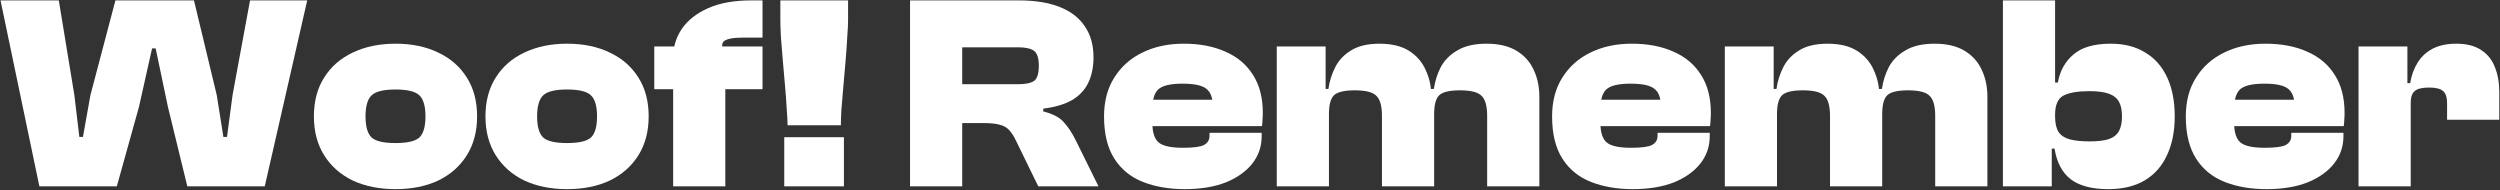 <svg width="1261" height="96" viewBox="0 0 1261 96" fill="none" xmlns="http://www.w3.org/2000/svg">
<rect x="0" y="0" width="1261" height="96" fill="#333333" stroke="none"/>
<path d="M58.922 93.999H19.862L0.262 0.199H29.662L37.502 47.939L40.022 69.079H41.842L45.622 47.939L58.222 0.199H97.842L109.322 47.939L112.682 69.079H114.502L117.302 47.939L126.122 0.199H154.962L133.542 93.999H94.482L84.682 53.819L78.522 24.419H76.702L70.122 53.819L58.922 93.999Z" fill="white"/>
<path d="M199.488 95.399C191.368 95.399 184.182 93.953 177.928 91.059C171.768 88.073 166.962 83.826 163.508 78.319C160.055 72.813 158.328 66.279 158.328 58.719C158.328 51.066 160.055 44.532 163.508 39.119C166.962 33.612 171.768 29.413 177.928 26.519C184.182 23.533 191.368 22.039 199.488 22.039C207.702 22.039 214.888 23.533 221.048 26.519C227.208 29.413 232.015 33.612 235.468 39.119C238.922 44.532 240.648 51.066 240.648 58.719C240.648 66.279 238.922 72.813 235.468 78.319C232.015 83.826 227.208 88.073 221.048 91.059C214.888 93.953 207.702 95.399 199.488 95.399ZM199.488 72.159C205.462 72.159 209.475 71.226 211.528 69.359C213.582 67.399 214.608 63.853 214.608 58.719C214.608 53.586 213.582 50.039 211.528 48.079C209.475 46.119 205.462 45.139 199.488 45.139C193.515 45.139 189.502 46.119 187.448 48.079C185.395 50.039 184.368 53.586 184.368 58.719C184.368 63.853 185.395 67.399 187.448 69.359C189.502 71.226 193.515 72.159 199.488 72.159Z" fill="white"/>
<path d="M286.031 95.399C277.911 95.399 270.725 93.953 264.471 91.059C258.311 88.073 253.505 83.826 250.051 78.319C246.598 72.813 244.871 66.279 244.871 58.719C244.871 51.066 246.598 44.532 250.051 39.119C253.505 33.612 258.311 29.413 264.471 26.519C270.725 23.533 277.911 22.039 286.031 22.039C294.245 22.039 301.431 23.533 307.591 26.519C313.751 29.413 318.558 33.612 322.011 39.119C325.465 44.532 327.191 51.066 327.191 58.719C327.191 66.279 325.465 72.813 322.011 78.319C318.558 83.826 313.751 88.073 307.591 91.059C301.431 93.953 294.245 95.399 286.031 95.399ZM286.031 72.159C292.005 72.159 296.018 71.226 298.071 69.359C300.125 67.399 301.151 63.853 301.151 58.719C301.151 53.586 300.125 50.039 298.071 48.079C296.018 46.119 292.005 45.139 286.031 45.139C280.058 45.139 276.045 46.119 273.991 48.079C271.938 50.039 270.911 53.586 270.911 58.719C270.911 63.853 271.938 67.399 273.991 69.359C276.045 71.226 280.058 72.159 286.031 72.159Z" fill="white"/>
<path d="M365.854 93.999H339.534V29.039C339.534 23.719 340.981 18.913 343.874 14.619C346.861 10.233 351.294 6.733 357.174 4.119C363.054 1.506 370.334 0.199 379.014 0.199H384.614V18.959H374.814C369.868 18.959 366.648 19.566 365.154 20.779C363.754 21.899 363.988 24.699 365.854 29.179V93.999ZM384.614 44.999H330.014V23.439H384.614V44.999Z" fill="white"/>
<path d="M424.133 63.199H397.253C397.253 61.333 397.112 58.673 396.832 55.219C396.646 51.673 396.366 47.799 395.992 43.599C395.619 39.306 395.246 35.013 394.872 30.719C394.499 26.333 394.172 22.319 393.892 18.679C393.706 15.039 393.612 12.146 393.612 9.999V0.199H427.772V9.999C427.772 12.146 427.633 15.039 427.353 18.679C427.166 22.319 426.886 26.333 426.513 30.719C426.139 35.013 425.766 39.306 425.393 43.599C425.019 47.799 424.693 51.673 424.413 55.219C424.226 58.673 424.133 61.333 424.133 63.199ZM425.673 93.999H395.573V69.219H425.673V93.999Z" fill="white"/>
<path d="M485.342 93.999H459.022V0.199H513.762C522.069 0.199 529.022 1.319 534.622 3.559C540.222 5.799 544.422 9.066 547.222 13.359C550.115 17.559 551.562 22.739 551.562 28.899C551.562 33.846 550.675 38.139 548.902 41.779C547.222 45.326 544.515 48.219 540.782 50.459C537.049 52.606 532.195 54.053 526.222 54.799V56.199C531.075 57.413 534.529 59.233 536.582 61.659C538.729 63.993 540.689 66.933 542.462 70.479L554.082 93.999H523.702L512.502 71.039C511.382 68.706 510.215 66.886 509.002 65.579C507.789 64.273 506.202 63.386 504.242 62.919C502.282 62.359 499.575 62.079 496.122 62.079H485.342V93.999ZM485.342 23.859V42.479H513.482C517.309 42.479 520.015 41.919 521.602 40.799C523.189 39.679 523.982 37.113 523.982 33.099C523.982 29.366 523.189 26.893 521.602 25.679C520.015 24.466 517.309 23.859 513.482 23.859H485.342Z" fill="white"/>
<path d="M597.62 95.399C589.687 95.399 582.64 94.186 576.48 91.759C570.32 89.333 565.513 85.413 562.06 79.999C558.606 74.586 556.88 67.493 556.88 58.719C556.88 51.066 558.606 44.532 562.06 39.119C565.513 33.612 570.226 29.413 576.2 26.519C582.266 23.533 589.22 22.039 597.06 22.039C605.18 22.039 612.226 23.393 618.2 26.099C624.173 28.713 628.793 32.633 632.06 37.859C635.327 42.993 636.96 49.339 636.96 56.899C636.96 58.113 636.913 59.233 636.82 60.259C636.82 61.193 636.727 62.313 636.54 63.619H574.1V50.319H617.5L611.76 58.579C611.76 57.739 611.76 56.946 611.76 56.199C611.76 55.359 611.76 54.519 611.76 53.679C611.76 49.386 610.64 46.399 608.4 44.719C606.253 43.039 602.286 42.199 596.5 42.199C590.526 42.199 586.466 43.133 584.32 44.999C582.266 46.866 581.24 50.226 581.24 55.079V61.799C581.24 66.746 582.313 70.106 584.46 71.879C586.607 73.653 590.666 74.539 596.64 74.539C601.96 74.539 605.507 74.073 607.28 73.139C609.147 72.113 610.08 70.573 610.08 68.519V66.979H636.4V68.659C636.4 73.886 634.813 78.506 631.64 82.519C628.467 86.533 623.986 89.706 618.2 92.039C612.413 94.279 605.553 95.399 597.62 95.399Z" fill="white"/>
<path d="M776.443 93.999H750.122V58.439C750.122 53.493 749.189 50.133 747.323 48.359C745.549 46.493 741.909 45.559 736.403 45.559C730.989 45.559 727.443 46.446 725.763 48.219C724.176 49.899 723.383 53.026 723.383 57.599H720.722L718.482 44.859H723.242C723.802 40.939 724.969 37.253 726.742 33.799C728.609 30.346 731.409 27.546 735.143 25.399C738.876 23.159 743.776 22.039 749.843 22.039C755.909 22.039 760.903 23.206 764.823 25.539C768.743 27.873 771.636 31.046 773.503 35.059C775.463 39.072 776.443 43.646 776.443 48.779V93.999ZM670.323 93.999H644.003V23.439H668.643V45.139L670.323 45.839V93.999ZM723.383 93.999H697.062V58.439C697.062 53.493 696.129 50.133 694.263 48.359C692.489 46.493 688.849 45.559 683.343 45.559C677.929 45.559 674.383 46.446 672.703 48.219C671.116 49.899 670.323 53.026 670.323 57.599H667.662L665.422 44.859H670.042C670.602 40.939 671.769 37.253 673.542 33.799C675.316 30.346 677.976 27.546 681.523 25.399C685.163 23.159 689.922 22.039 695.802 22.039C701.962 22.039 706.956 23.253 710.783 25.679C714.609 28.106 717.409 31.373 719.182 35.479C721.049 39.492 721.982 43.926 721.982 48.779H723.383V93.999Z" fill="white"/>
<path d="M823.616 95.399C815.683 95.399 808.636 94.186 802.476 91.759C796.316 89.333 791.509 85.413 788.056 79.999C784.603 74.586 782.876 67.493 782.876 58.719C782.876 51.066 784.603 44.532 788.056 39.119C791.509 33.612 796.223 29.413 802.196 26.519C808.263 23.533 815.216 22.039 823.056 22.039C831.176 22.039 838.223 23.393 844.196 26.099C850.169 28.713 854.789 32.633 858.056 37.859C861.323 42.993 862.956 49.339 862.956 56.899C862.956 58.113 862.909 59.233 862.816 60.259C862.816 61.193 862.723 62.313 862.536 63.619H800.096V50.319H843.496L837.756 58.579C837.756 57.739 837.756 56.946 837.756 56.199C837.756 55.359 837.756 54.519 837.756 53.679C837.756 49.386 836.636 46.399 834.396 44.719C832.249 43.039 828.283 42.199 822.496 42.199C816.523 42.199 812.463 43.133 810.316 44.999C808.263 46.866 807.236 50.226 807.236 55.079V61.799C807.236 66.746 808.309 70.106 810.456 71.879C812.603 73.653 816.663 74.539 822.636 74.539C827.956 74.539 831.503 74.073 833.276 73.139C835.143 72.113 836.076 70.573 836.076 68.519V66.979H862.396V68.659C862.396 73.886 860.809 78.506 857.636 82.519C854.463 86.533 849.983 89.706 844.196 92.039C838.409 94.279 831.549 95.399 823.616 95.399Z" fill="white"/>
<path d="M1002.44 93.999H976.119V58.439C976.119 53.493 975.185 50.133 973.319 48.359C971.545 46.493 967.905 45.559 962.399 45.559C956.985 45.559 953.439 46.446 951.759 48.219C950.172 49.899 949.379 53.026 949.379 57.599H946.719L944.479 44.859H949.239C949.799 40.939 950.965 37.253 952.739 33.799C954.605 30.346 957.405 27.546 961.139 25.399C964.872 23.159 969.772 22.039 975.839 22.039C981.905 22.039 986.899 23.206 990.819 25.539C994.739 27.873 997.632 31.046 999.499 35.059C1001.46 39.072 1002.44 43.646 1002.44 48.779V93.999ZM896.319 93.999H869.999V23.439H894.639V45.139L896.319 45.839V93.999ZM949.379 93.999H923.059V58.439C923.059 53.493 922.125 50.133 920.259 48.359C918.485 46.493 914.845 45.559 909.339 45.559C903.925 45.559 900.379 46.446 898.699 48.219C897.112 49.899 896.319 53.026 896.319 57.599H893.659L891.419 44.859H896.039C896.599 40.939 897.765 37.253 899.539 33.799C901.312 30.346 903.972 27.546 907.519 25.399C911.159 23.159 915.919 22.039 921.799 22.039C927.959 22.039 932.952 23.253 936.779 25.679C940.605 28.106 943.405 31.373 945.179 35.479C947.045 39.492 947.979 43.926 947.979 48.779H949.379V93.999Z" fill="white"/>
<path d="M1063.47 95.399C1055.26 95.399 1048.96 93.766 1044.57 90.499C1040.19 87.139 1037.43 81.959 1036.31 74.959H1031.97L1033.93 58.859H1036.59C1036.59 62.219 1037.2 64.833 1038.41 66.699C1039.72 68.473 1041.63 69.686 1044.15 70.339C1046.77 70.993 1050.03 71.319 1053.95 71.319C1058.06 71.319 1061.28 70.946 1063.61 70.199C1066.04 69.359 1067.77 68.006 1068.79 66.139C1069.82 64.273 1070.33 61.799 1070.33 58.719C1070.33 55.546 1069.82 53.073 1068.79 51.299C1067.77 49.433 1066.04 48.079 1063.61 47.239C1061.28 46.399 1058.06 45.979 1053.95 45.979C1048.07 45.979 1043.69 46.726 1040.79 48.219C1037.99 49.713 1036.59 52.933 1036.59 57.879H1033.93V41.639H1037.99C1039.02 35.759 1041.63 31.046 1045.83 27.499C1050.03 23.859 1056.29 22.039 1064.59 22.039C1071.5 22.039 1077.33 23.533 1082.09 26.519C1086.95 29.413 1090.63 33.612 1093.15 39.119C1095.67 44.532 1096.93 51.066 1096.93 58.719C1096.93 66.279 1095.63 72.813 1093.01 78.319C1090.49 83.826 1086.71 88.073 1081.67 91.059C1076.73 93.953 1070.66 95.399 1063.47 95.399ZM1034.91 93.999H1010.27V0.199H1036.59V72.299L1034.91 74.119V93.999Z" fill="white"/>
<path d="M1143.26 95.399C1135.33 95.399 1128.28 94.186 1122.12 91.759C1115.96 89.333 1111.16 85.413 1107.7 79.999C1104.25 74.586 1102.52 67.493 1102.52 58.719C1102.52 51.066 1104.25 44.532 1107.7 39.119C1111.16 33.612 1115.87 29.413 1121.84 26.519C1127.91 23.533 1134.86 22.039 1142.7 22.039C1150.82 22.039 1157.87 23.393 1163.84 26.099C1169.82 28.713 1174.44 32.633 1177.7 37.859C1180.97 42.993 1182.6 49.339 1182.6 56.899C1182.6 58.113 1182.56 59.233 1182.46 60.259C1182.46 61.193 1182.37 62.313 1182.18 63.619H1119.74V50.319H1163.14L1157.4 58.579C1157.4 57.739 1157.4 56.946 1157.4 56.199C1157.4 55.359 1157.4 54.519 1157.4 53.679C1157.4 49.386 1156.28 46.399 1154.04 44.719C1151.9 43.039 1147.93 42.199 1142.14 42.199C1136.17 42.199 1132.11 43.133 1129.96 44.999C1127.91 46.866 1126.88 50.226 1126.88 55.079V61.799C1126.88 66.746 1127.96 70.106 1130.1 71.879C1132.25 73.653 1136.31 74.539 1142.28 74.539C1147.6 74.539 1151.15 74.073 1152.92 73.139C1154.79 72.113 1155.72 70.573 1155.72 68.519V66.979H1182.04V68.659C1182.04 73.886 1180.46 78.506 1177.28 82.519C1174.11 86.533 1169.63 89.706 1163.84 92.039C1158.06 94.279 1151.2 95.399 1143.26 95.399Z" fill="white"/>
<path d="M1215.97 93.999H1189.65V23.439H1214.29V43.599L1215.97 44.299V93.999ZM1215.97 51.859H1211.07V41.919H1215.69C1216.34 37.999 1217.6 34.546 1219.47 31.559C1221.33 28.573 1223.85 26.239 1227.03 24.559C1230.29 22.879 1234.26 22.039 1238.93 22.039C1244.15 22.039 1248.35 23.113 1251.53 25.259C1254.7 27.313 1256.99 30.159 1258.39 33.799C1259.88 37.439 1260.63 41.639 1260.63 46.399V60.399H1234.31V52.139C1234.31 49.153 1233.65 47.099 1232.35 45.979C1231.04 44.766 1228.66 44.159 1225.21 44.159C1221.66 44.159 1219.23 44.766 1217.93 45.979C1216.62 47.099 1215.97 49.059 1215.97 51.859Z" fill="white"/>
</svg>
